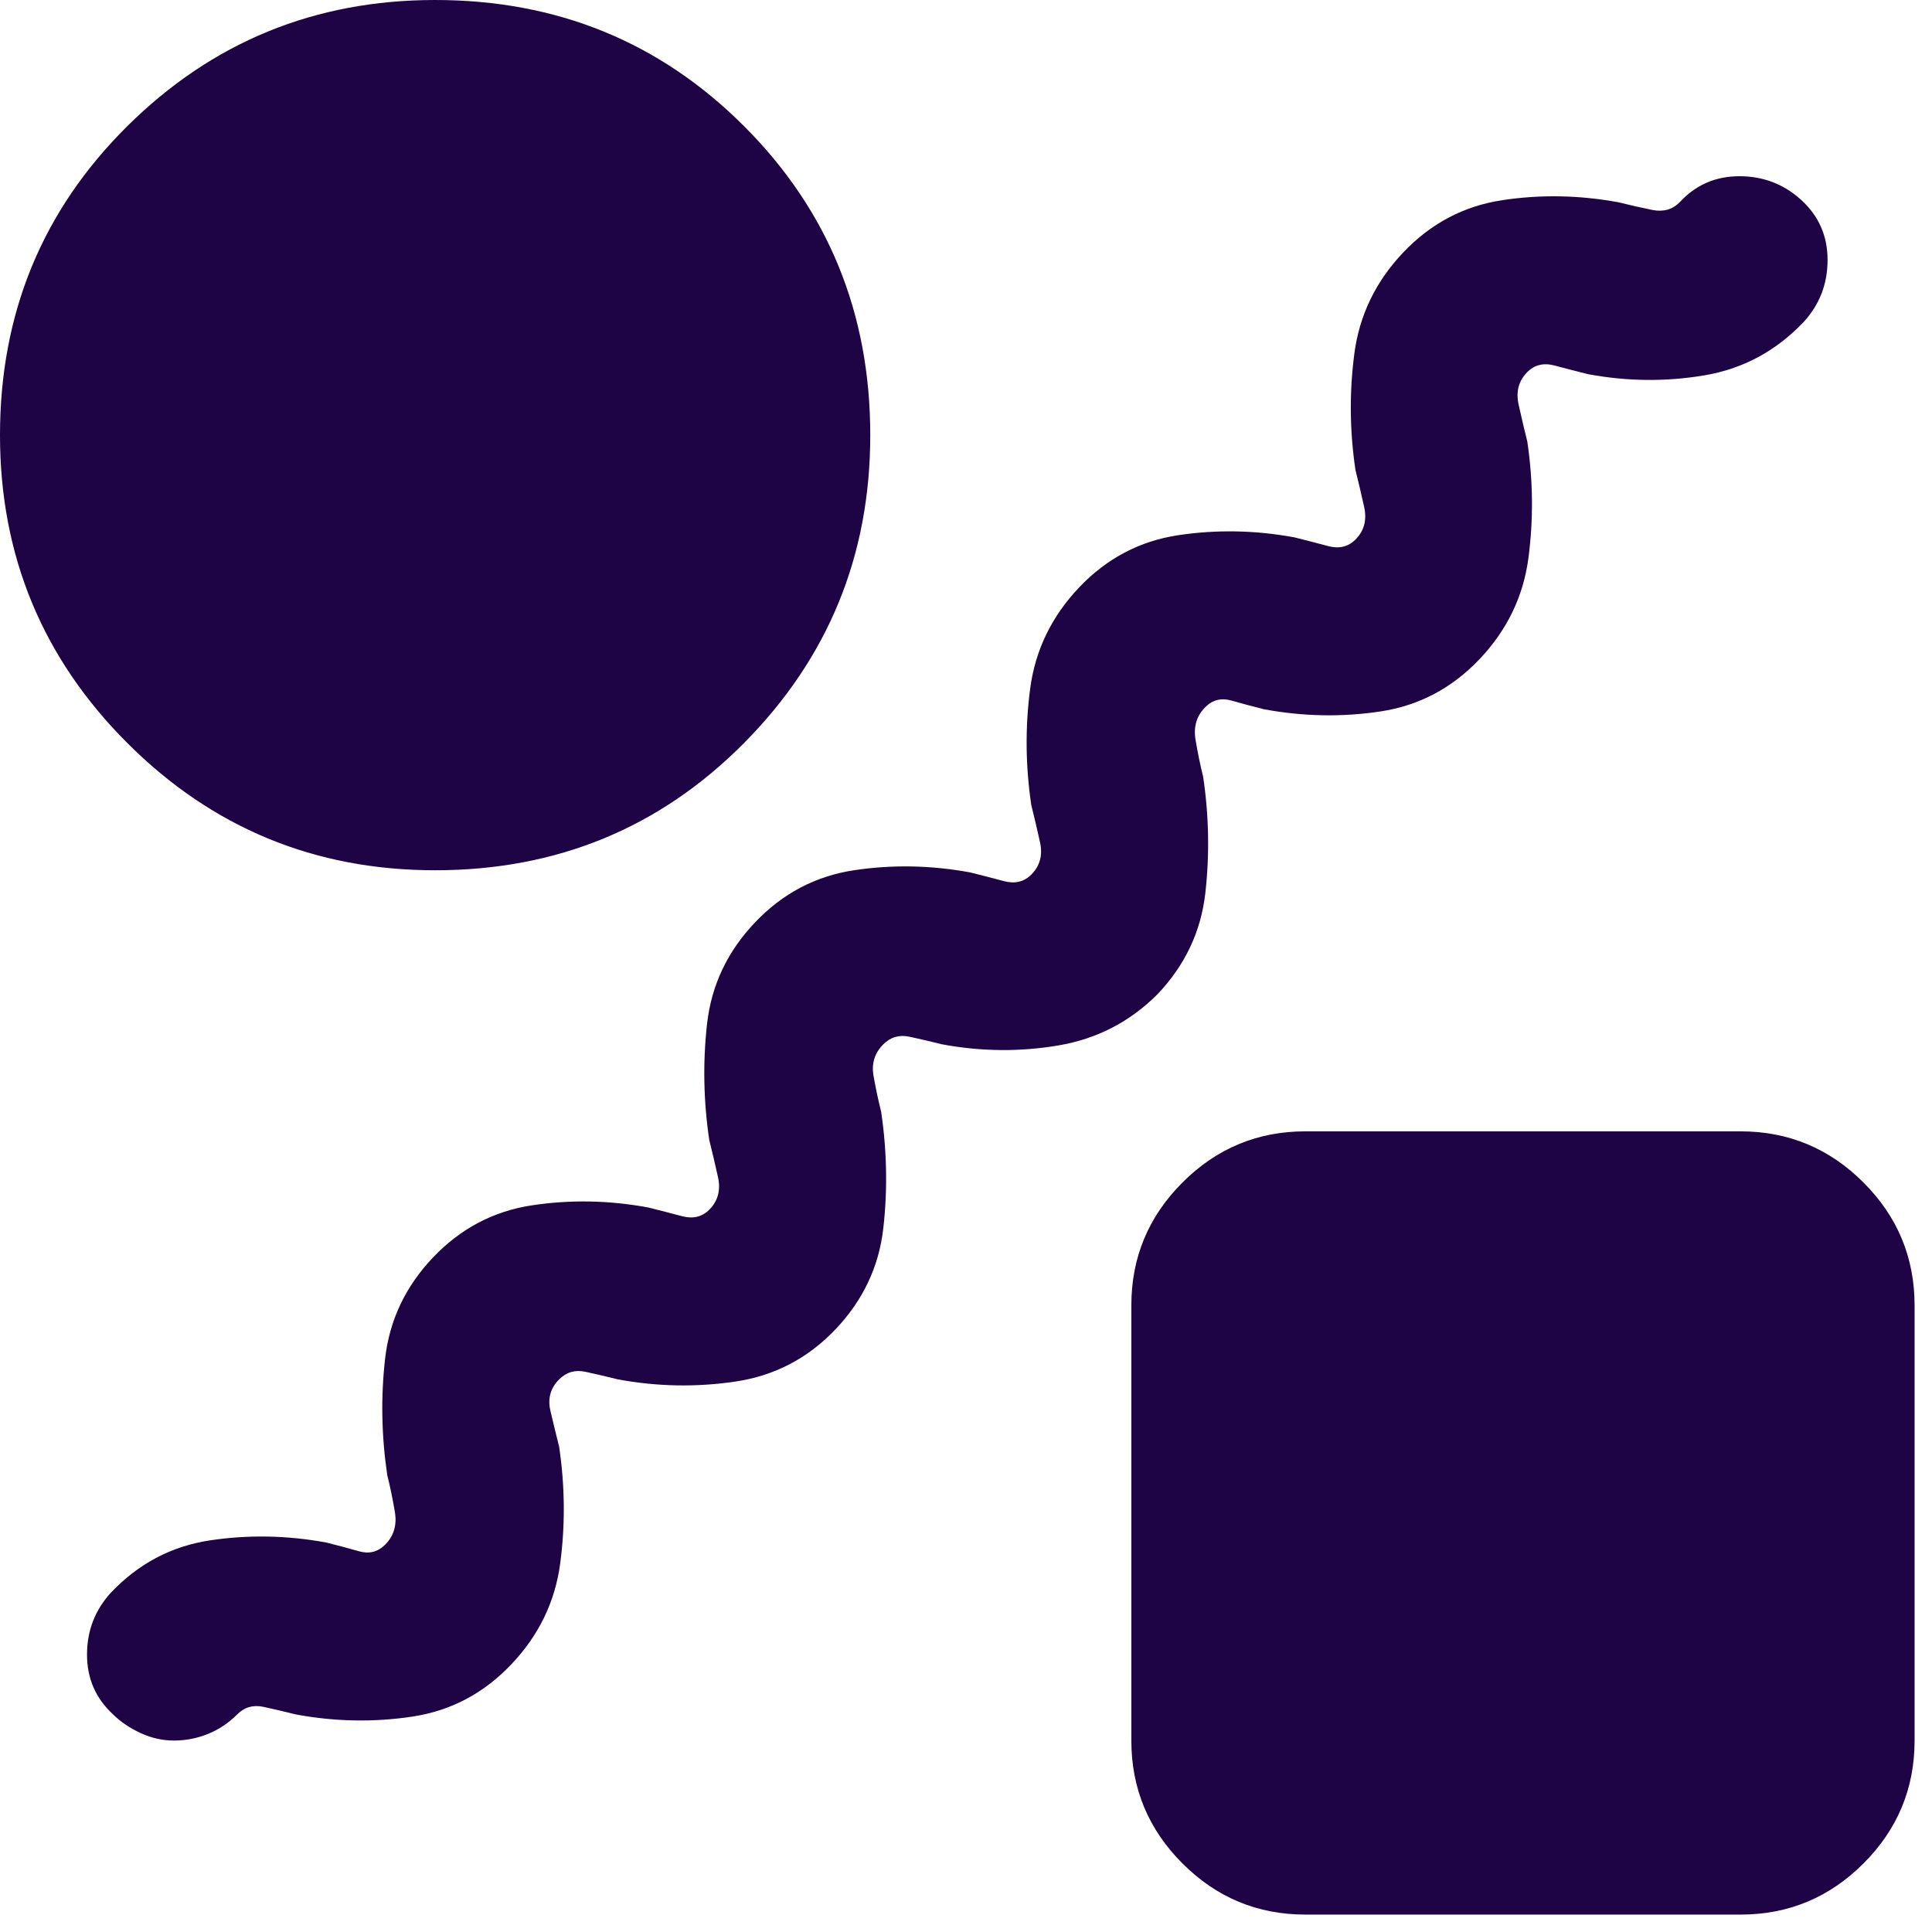 <svg width="74" height="74" viewBox="0 0 74 74" fill="none" xmlns="http://www.w3.org/2000/svg">
<path d="M6.667 66.667C6.222 66.667 5.792 66.569 5.375 66.375C4.958 66.181 4.611 65.945 4.333 65.667C3.667 65.056 3.333 64.292 3.333 63.375C3.333 62.458 3.639 61.667 4.25 61C5.306 59.889 6.569 59.222 8.042 59C9.514 58.778 11 58.806 12.5 59.083C12.944 59.194 13.361 59.306 13.75 59.417C14.139 59.528 14.472 59.444 14.75 59.167C15.083 58.833 15.208 58.417 15.125 57.917C15.042 57.417 14.944 56.944 14.833 56.5C14.611 55 14.583 53.514 14.75 52.042C14.917 50.569 15.528 49.278 16.583 48.167C17.639 47.056 18.903 46.389 20.375 46.167C21.847 45.944 23.333 45.972 24.833 46.25C25.278 46.361 25.708 46.472 26.125 46.583C26.542 46.694 26.889 46.611 27.167 46.333C27.5 46 27.611 45.583 27.5 45.083C27.389 44.583 27.278 44.111 27.167 43.667C26.944 42.167 26.917 40.681 27.083 39.208C27.25 37.736 27.861 36.444 28.917 35.333C29.972 34.222 31.236 33.556 32.708 33.333C34.181 33.111 35.667 33.139 37.167 33.417C37.611 33.528 38.042 33.639 38.458 33.75C38.875 33.861 39.222 33.778 39.5 33.5C39.833 33.167 39.944 32.75 39.833 32.25C39.722 31.75 39.611 31.278 39.5 30.833C39.278 29.333 39.264 27.847 39.458 26.375C39.653 24.903 40.278 23.611 41.333 22.5C42.389 21.389 43.653 20.722 45.125 20.5C46.597 20.278 48.083 20.306 49.583 20.583C50.028 20.694 50.458 20.806 50.875 20.917C51.292 21.028 51.639 20.944 51.917 20.667C52.25 20.333 52.361 19.917 52.25 19.417C52.139 18.917 52.028 18.444 51.917 18C51.694 16.5 51.681 15.014 51.875 13.542C52.069 12.069 52.694 10.778 53.75 9.667C54.806 8.556 56.069 7.889 57.542 7.667C59.014 7.444 60.5 7.472 62 7.75C62.444 7.861 62.875 7.958 63.292 8.042C63.708 8.125 64.056 8.028 64.333 7.75C64.945 7.083 65.708 6.75 66.625 6.75C67.542 6.75 68.333 7.056 69 7.667C69.667 8.278 70 9.042 70 9.958C70 10.875 69.694 11.667 69.083 12.333C68.028 13.444 66.764 14.125 65.292 14.375C63.819 14.625 62.333 14.611 60.833 14.333C60.389 14.222 59.958 14.111 59.542 14C59.125 13.889 58.778 13.972 58.5 14.25C58.167 14.583 58.056 15 58.167 15.5C58.278 16 58.389 16.472 58.5 16.917C58.722 18.417 58.736 19.903 58.542 21.375C58.347 22.847 57.722 24.139 56.667 25.25C55.611 26.361 54.347 27.028 52.875 27.25C51.403 27.472 49.917 27.444 48.417 27.167C47.972 27.056 47.556 26.944 47.167 26.833C46.778 26.722 46.444 26.806 46.167 27.083C45.833 27.417 45.708 27.833 45.792 28.333C45.875 28.833 45.972 29.306 46.083 29.75C46.306 31.25 46.333 32.736 46.167 34.208C46 35.681 45.389 36.972 44.333 38.083C43.278 39.139 42.014 39.792 40.542 40.042C39.069 40.292 37.583 40.278 36.083 40C35.639 39.889 35.222 39.792 34.833 39.708C34.444 39.625 34.111 39.722 33.833 40C33.5 40.333 33.375 40.736 33.458 41.208C33.542 41.681 33.639 42.139 33.75 42.583C33.972 44.083 34 45.569 33.833 47.042C33.667 48.514 33.056 49.806 32 50.917C30.944 52.028 29.667 52.694 28.167 52.917C26.667 53.139 25.167 53.111 23.667 52.833C23.222 52.722 22.806 52.625 22.417 52.542C22.028 52.458 21.694 52.556 21.417 52.833C21.083 53.167 20.972 53.569 21.083 54.042C21.194 54.514 21.306 54.972 21.417 55.417C21.639 56.917 21.653 58.403 21.458 59.875C21.264 61.347 20.639 62.639 19.583 63.75C18.528 64.861 17.264 65.528 15.792 65.75C14.319 65.972 12.833 65.945 11.333 65.667C10.889 65.556 10.472 65.458 10.083 65.375C9.694 65.292 9.361 65.389 9.083 65.667C8.75 66 8.375 66.25 7.958 66.417C7.542 66.583 7.111 66.667 6.667 66.667ZM16.667 33.333C12.056 33.333 8.125 31.708 4.875 28.458C1.625 25.208 0 21.278 0 16.667C0 12 1.625 8.056 4.875 4.833C8.125 1.611 12.056 0 16.667 0C21.333 0 25.278 1.611 28.5 4.833C31.722 8.056 33.333 12 33.333 16.667C33.333 21.278 31.722 25.208 28.5 28.458C25.278 31.708 21.333 33.333 16.667 33.333ZM50 73.333C48.167 73.333 46.597 72.681 45.292 71.375C43.986 70.069 43.333 68.5 43.333 66.667V50C43.333 48.167 43.986 46.597 45.292 45.292C46.597 43.986 48.167 43.333 50 43.333H66.667C68.5 43.333 70.069 43.986 71.375 45.292C72.681 46.597 73.333 48.167 73.333 50V66.667C73.333 68.5 72.681 70.069 71.375 71.375C70.069 72.681 68.5 73.333 66.667 73.333H50Z" fill="#1E0345"/>
</svg>
